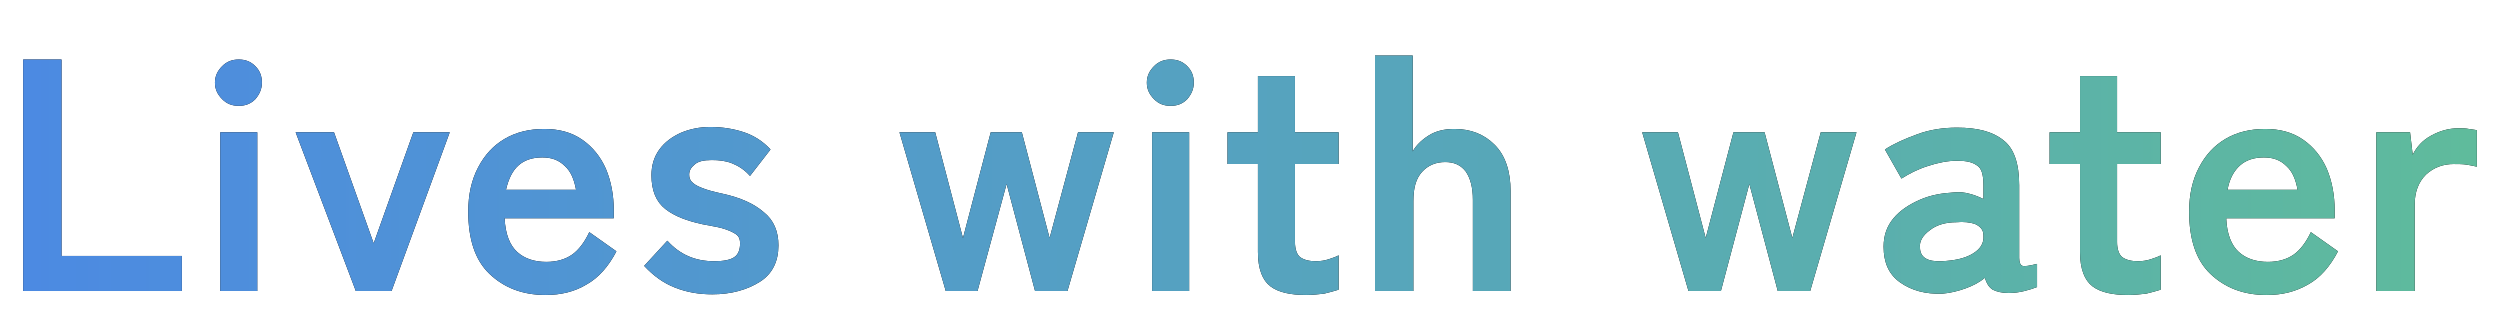 <svg xmlns="http://www.w3.org/2000/svg" xmlns:xlink="http://www.w3.org/1999/xlink" id="&#x30EC;&#x30A4;&#x30E4;&#x30FC;_1" x="0px" y="0px" viewBox="0 0 378 47" style="enable-background:new 0 0 378 47;" xml:space="preserve"><style type="text/css">	.st0{enable-background:new    ;}	.st1{fill:url(#SVGID_1_);}	.st2{fill:url(#SVGID_00000036950386240763362690000013363985488714079632_);}	.st3{fill:url(#SVGID_00000159457878984537897760000010101875774153144204_);}	.st4{fill:url(#SVGID_00000122706014730279176470000001406288900156498100_);}	.st5{fill:url(#SVGID_00000140012515772467270210000008450867685413464198_);}	.st6{fill:url(#SVGID_00000137111342832578367320000012702242022230723499_);}	.st7{fill:url(#SVGID_00000048498816795240135290000017883120569083972762_);}	.st8{fill:url(#SVGID_00000044864141372905753980000004741717150857591487_);}	.st9{fill:url(#SVGID_00000176002688600302630150000011720474318323589004_);}	.st10{fill:url(#SVGID_00000109728708784851013530000017391063231304255111_);}	.st11{fill:url(#SVGID_00000131345706554260333950000005029799143911822208_);}	.st12{fill:url(#SVGID_00000151515021070888952080000008343505621619490482_);}	.st13{fill:url(#SVGID_00000138569022031395708450000007672387317114391191_);}	.st14{fill:url(#SVGID_00000177466240951904733170000003552641123381356206_);}</style><g class="st0">	<g>		<path d="M3.5,44V9h5.8v29.7h18.2V44H3.5z"></path>		<path d="M36.1,16c-1,0-1.8-0.3-2.5-1c-0.7-0.7-1.1-1.5-1.1-2.5s0.4-1.8,1.1-2.5c0.7-0.7,1.5-1,2.5-1c1,0,1.8,0.3,2.5,1   c0.7,0.7,1,1.5,1,2.5s-0.4,1.8-1,2.5C37.9,15.7,37.1,16,36.1,16z M33.3,44V20h5.6v24H33.3z"></path>		<path d="M53.8,44l-9.1-24h5.8l6,16.8l6-16.8h5.5l-8.8,24H53.8z"></path>		<path d="M82.5,44.6c-3.5,0-6.3-1.1-8.5-3.2c-2.2-2.1-3.2-5.3-3.2-9.4c0-2.6,0.5-4.8,1.5-6.7c1-1.9,2.3-3.3,4-4.3   c1.7-1,3.7-1.5,6-1.5c2.2,0,4.1,0.5,5.7,1.6c1.6,1.1,2.8,2.6,3.6,4.4c0.8,1.9,1.2,4,1.2,6.3V33H76.3c0.1,2.4,0.8,4.1,1.9,5.1   c1.1,1,2.6,1.5,4.4,1.5c1.6,0,2.9-0.4,3.9-1.1s1.9-1.9,2.6-3.4l4.1,2.9c-1.2,2.3-2.7,4-4.5,5C86.9,44.1,84.8,44.6,82.5,44.6z    M76.5,28.7h10.6c-0.3-1.6-0.8-2.8-1.7-3.6c-0.9-0.9-2-1.3-3.4-1.3c-1.5,0-2.7,0.4-3.6,1.2C77.5,25.8,76.9,27,76.5,28.7z"></path>		<path d="M107.7,44.5c-2,0-3.8-0.3-5.6-1c-1.8-0.7-3.3-1.8-4.7-3.3l3.5-3.8c1.9,2.1,4.2,3.1,7.1,3.1c1.4,0,2.4-0.2,3-0.6   c0.6-0.4,0.9-1.1,0.9-2.1c0-0.5-0.1-0.9-0.4-1.2c-0.3-0.3-0.9-0.6-1.7-0.9c-0.8-0.3-2-0.5-3.6-0.8c-2.3-0.5-4.2-1.2-5.6-2.3   c-1.4-1.1-2.1-2.8-2.1-5.1c0-1.5,0.4-2.8,1.2-3.9c0.8-1.1,1.9-1.9,3.2-2.5c1.4-0.6,2.9-0.9,4.5-0.9c1.9,0,3.6,0.3,5.1,0.8   c1.5,0.5,2.9,1.4,4,2.6l-3.1,4c-0.8-0.9-1.7-1.5-2.7-1.9c-1-0.4-2-0.5-3.1-0.5c-1.2,0-2.1,0.2-2.6,0.7c-0.5,0.4-0.8,0.9-0.8,1.5   c0,0.4,0.1,0.8,0.4,1.1s0.7,0.6,1.5,0.9c0.7,0.3,1.8,0.6,3.2,0.9c2.7,0.6,4.7,1.5,6.2,2.8c1.5,1.2,2.2,2.9,2.2,5   c0,2.4-0.9,4.3-2.8,5.5S110.6,44.5,107.7,44.5z"></path>		<path d="M143,44l-7-24h5.4l4.2,16l4.2-16h4.7l4.2,16l4.3-16h5.4l-7,24h-4.9l-4.3-16.2L147.8,44H143z"></path>		<path d="M177,16c-1,0-1.8-0.3-2.5-1c-0.7-0.7-1.1-1.5-1.1-2.5s0.4-1.8,1.1-2.5c0.7-0.7,1.5-1,2.5-1c1,0,1.8,0.3,2.5,1   c0.7,0.7,1,1.5,1,2.5s-0.4,1.8-1,2.5C178.8,15.7,178,16,177,16z M174.2,44V20h5.6v24H174.2z"></path>		<path d="M197.5,44.6c-2.4,0-4.2-0.4-5.4-1.3s-1.9-2.6-1.9-5.2V24.8h-4.6V20h4.6v-8.5h5.6V20h6.6v4.8h-6.6v11.8   c0,1.1,0.3,1.9,0.8,2.3c0.6,0.4,1.3,0.6,2.4,0.6c0.6,0,1.3-0.1,1.9-0.3c0.6-0.2,1.2-0.4,1.5-0.6v5.2c-0.6,0.2-1.4,0.4-2.2,0.6   C199.3,44.5,198.4,44.6,197.5,44.6z"></path>		<path d="M207.9,44V8.4h5.7v14.5c0.5-0.9,1.3-1.7,2.4-2.4c1.1-0.7,2.4-1,3.9-1c2.5,0,4.5,0.8,6.1,2.4c1.6,1.6,2.4,4,2.4,7V44h-5.7   V30.2c0-1.9-0.4-3.3-1.1-4.3c-0.8-1-1.8-1.4-3.1-1.4c-1.4,0-2.6,0.5-3.5,1.5c-0.9,1-1.3,2.4-1.3,4.4V44H207.9z"></path>		<path d="M255.3,44l-7-24h5.4l4.2,16l4.2-16h4.7l4.2,16l4.3-16h5.4l-7,24h-4.9l-4.3-16.2L260.2,44H255.3z"></path>		<path d="M293.7,44.4c-2.6,0.1-4.7-0.5-6.4-1.7c-1.7-1.2-2.5-3-2.5-5.4c0-1.7,0.5-3.1,1.5-4.3c1-1.2,2.4-2.1,4-2.8   c1.6-0.7,3.3-1,5.1-1.1c0.9-0.1,1.7,0,2.4,0.2c0.8,0.2,1.5,0.5,2.1,0.8V28c0-1.6-0.3-2.6-1-3c-0.7-0.5-1.6-0.7-3-0.7   c-1.4,0-2.9,0.3-4.4,0.8c-1.6,0.5-2.9,1.2-4,1.9l-2.5-4.4c1.4-0.9,3-1.6,4.9-2.3c1.9-0.7,3.9-1,6-1c3.1,0,5.4,0.6,7,1.9   c1.6,1.2,2.4,3.5,2.4,6.8v11c0,0.7,0.2,1.1,0.5,1.2c0.3,0.1,1,0,2.2-0.3v3.5c-0.5,0.2-1.1,0.4-1.9,0.6s-1.6,0.3-2.4,0.3   c-1,0-1.8-0.2-2.4-0.5c-0.6-0.4-0.9-0.9-1.2-1.8c-0.8,0.7-1.8,1.2-2.9,1.6S294.9,44.3,293.7,44.4z M293.6,39.5   c1.9-0.1,3.4-0.4,4.6-1.1c1.2-0.7,1.8-1.6,1.7-2.8c0-0.8-0.4-1.3-1.2-1.7c-0.8-0.3-1.8-0.4-2.9-0.3c-1.6,0-3,0.4-4,1.2   c-1.1,0.8-1.6,1.7-1.5,2.6C290.3,38.9,291.4,39.6,293.6,39.5z"></path>		<path d="M321.8,44.6c-2.4,0-4.2-0.4-5.4-1.3s-1.9-2.6-1.9-5.2V24.8h-4.6V20h4.6v-8.5h5.6V20h6.6v4.8h-6.6v11.8   c0,1.1,0.3,1.9,0.8,2.3c0.6,0.4,1.3,0.6,2.4,0.6c0.6,0,1.3-0.1,1.9-0.3c0.6-0.2,1.2-0.4,1.5-0.6v5.2c-0.6,0.2-1.4,0.4-2.2,0.6   C323.6,44.5,322.7,44.6,321.8,44.6z"></path>		<path d="M342.7,44.6c-3.5,0-6.3-1.1-8.5-3.2c-2.2-2.1-3.2-5.3-3.2-9.4c0-2.6,0.5-4.8,1.5-6.7c1-1.9,2.3-3.3,4-4.3   c1.7-1,3.7-1.5,6-1.5c2.2,0,4.1,0.5,5.7,1.6c1.6,1.1,2.8,2.6,3.6,4.4c0.8,1.9,1.2,4,1.2,6.3V33h-16.4c0.1,2.4,0.8,4.1,1.9,5.1   c1.1,1,2.6,1.5,4.4,1.5c1.6,0,2.9-0.4,3.9-1.1s1.9-1.9,2.6-3.4l4.1,2.9c-1.2,2.3-2.7,4-4.5,5C347.1,44.1,345.1,44.6,342.7,44.6z    M336.8,28.7h10.6c-0.3-1.6-0.8-2.8-1.7-3.6c-0.9-0.9-2-1.3-3.4-1.3c-1.5,0-2.7,0.4-3.6,1.2C337.8,25.8,337.1,27,336.8,28.7z"></path>		<path d="M359.3,44V20h5.1l0.4,3.4c0.6-1.2,1.5-2.2,2.8-2.9c1.3-0.7,2.6-1.1,4.1-1.1c0.6,0,1.1,0,1.6,0.1c0.5,0.1,0.9,0.1,1.2,0.2   v5.5c-0.4-0.1-0.9-0.2-1.5-0.3c-0.6-0.1-1.3-0.1-2-0.1c-1.6,0-3,0.5-4.2,1.6c-1.1,1.1-1.7,2.6-1.7,4.5V44H359.3z"></path>	</g>	<g>		<linearGradient id="SVGID_1_" gradientUnits="userSpaceOnUse" x1="3.55" y1="26.467" x2="374.397" y2="26.467">			<stop offset="0" style="stop-color:#4C8AE2"></stop>			<stop offset="1" style="stop-color:#5FBB9C"></stop>		</linearGradient>		<path class="st1" d="M3.5,44V9h5.8v29.7h18.2V44H3.5z"></path>					<linearGradient id="SVGID_00000084524740454325299020000005248352937222690230_" gradientUnits="userSpaceOnUse" x1="3.55" y1="26.467" x2="374.397" y2="26.467">			<stop offset="0" style="stop-color:#4C8AE2"></stop>			<stop offset="1" style="stop-color:#5FBB9C"></stop>		</linearGradient>		<path style="fill:url(#SVGID_00000084524740454325299020000005248352937222690230_);" d="M36.1,16c-1,0-1.8-0.3-2.5-1   c-0.7-0.7-1.1-1.5-1.1-2.5s0.4-1.8,1.1-2.5c0.7-0.7,1.5-1,2.5-1c1,0,1.8,0.3,2.5,1c0.7,0.7,1,1.5,1,2.5s-0.4,1.8-1,2.5   C37.9,15.7,37.1,16,36.1,16z M33.3,44V20h5.6v24H33.3z"></path>					<linearGradient id="SVGID_00000036245680819599907260000017438288410564951448_" gradientUnits="userSpaceOnUse" x1="3.55" y1="26.467" x2="374.397" y2="26.467">			<stop offset="0" style="stop-color:#4C8AE2"></stop>			<stop offset="1" style="stop-color:#5FBB9C"></stop>		</linearGradient>		<path style="fill:url(#SVGID_00000036245680819599907260000017438288410564951448_);" d="M53.8,44l-9.1-24h5.8l6,16.8l6-16.8h5.5   l-8.8,24H53.8z"></path>					<linearGradient id="SVGID_00000147943103494708694280000011697993106031252644_" gradientUnits="userSpaceOnUse" x1="3.55" y1="26.467" x2="374.397" y2="26.467">			<stop offset="0" style="stop-color:#4C8AE2"></stop>			<stop offset="1" style="stop-color:#5FBB9C"></stop>		</linearGradient>		<path style="fill:url(#SVGID_00000147943103494708694280000011697993106031252644_);" d="M82.5,44.6c-3.5,0-6.3-1.1-8.5-3.2   c-2.2-2.1-3.2-5.3-3.2-9.4c0-2.6,0.5-4.8,1.5-6.7c1-1.9,2.3-3.3,4-4.3c1.7-1,3.7-1.5,6-1.5c2.2,0,4.1,0.5,5.7,1.6   c1.6,1.1,2.8,2.6,3.6,4.4c0.8,1.9,1.2,4,1.2,6.3V33H76.3c0.1,2.4,0.8,4.1,1.9,5.1c1.1,1,2.6,1.5,4.4,1.5c1.6,0,2.9-0.4,3.9-1.1   s1.9-1.9,2.6-3.4l4.1,2.9c-1.2,2.3-2.7,4-4.5,5C86.9,44.1,84.8,44.6,82.5,44.6z M76.5,28.7h10.6c-0.3-1.6-0.8-2.8-1.7-3.6   c-0.9-0.9-2-1.3-3.4-1.3c-1.5,0-2.7,0.4-3.6,1.2C77.5,25.8,76.9,27,76.5,28.7z"></path>					<linearGradient id="SVGID_00000000913519371725902340000004228702126885486226_" gradientUnits="userSpaceOnUse" x1="3.55" y1="26.467" x2="374.397" y2="26.467">			<stop offset="0" style="stop-color:#4C8AE2"></stop>			<stop offset="1" style="stop-color:#5FBB9C"></stop>		</linearGradient>		<path style="fill:url(#SVGID_00000000913519371725902340000004228702126885486226_);" d="M107.7,44.5c-2,0-3.8-0.3-5.6-1   c-1.8-0.7-3.3-1.8-4.7-3.3l3.5-3.8c1.9,2.1,4.2,3.1,7.1,3.1c1.4,0,2.4-0.2,3-0.6c0.6-0.4,0.9-1.1,0.9-2.1c0-0.5-0.1-0.9-0.4-1.2   c-0.3-0.3-0.9-0.6-1.7-0.9c-0.8-0.3-2-0.5-3.6-0.8c-2.3-0.5-4.2-1.2-5.6-2.3c-1.4-1.1-2.1-2.8-2.1-5.1c0-1.5,0.4-2.8,1.2-3.9   c0.8-1.1,1.9-1.9,3.2-2.5c1.4-0.6,2.9-0.9,4.5-0.9c1.9,0,3.6,0.3,5.1,0.8c1.5,0.5,2.9,1.4,4,2.6l-3.1,4c-0.8-0.9-1.7-1.5-2.7-1.9   c-1-0.4-2-0.5-3.1-0.5c-1.2,0-2.1,0.2-2.6,0.7c-0.5,0.4-0.8,0.9-0.8,1.5c0,0.4,0.1,0.8,0.4,1.1s0.7,0.6,1.5,0.9   c0.7,0.3,1.8,0.6,3.2,0.9c2.7,0.6,4.7,1.5,6.2,2.8c1.5,1.2,2.2,2.9,2.2,5c0,2.4-0.9,4.3-2.8,5.5S110.6,44.5,107.7,44.5z"></path>					<linearGradient id="SVGID_00000132789054466507247310000001250661800032519586_" gradientUnits="userSpaceOnUse" x1="3.55" y1="26.467" x2="374.397" y2="26.467">			<stop offset="0" style="stop-color:#4C8AE2"></stop>			<stop offset="1" style="stop-color:#5FBB9C"></stop>		</linearGradient>		<path style="fill:url(#SVGID_00000132789054466507247310000001250661800032519586_);" d="M143,44l-7-24h5.4l4.2,16l4.2-16h4.7   l4.2,16l4.3-16h5.4l-7,24h-4.9l-4.3-16.2L147.8,44H143z"></path>					<linearGradient id="SVGID_00000145058495796984403010000004860512445868926354_" gradientUnits="userSpaceOnUse" x1="3.55" y1="26.467" x2="374.397" y2="26.467">			<stop offset="0" style="stop-color:#4C8AE2"></stop>			<stop offset="1" style="stop-color:#5FBB9C"></stop>		</linearGradient>		<path style="fill:url(#SVGID_00000145058495796984403010000004860512445868926354_);" d="M177,16c-1,0-1.8-0.3-2.5-1   c-0.7-0.7-1.1-1.5-1.1-2.5s0.4-1.8,1.1-2.5c0.7-0.7,1.5-1,2.5-1c1,0,1.8,0.3,2.5,1c0.7,0.7,1,1.5,1,2.5s-0.4,1.8-1,2.5   C178.8,15.7,178,16,177,16z M174.2,44V20h5.6v24H174.2z"></path>					<linearGradient id="SVGID_00000021110024167594734260000004429493136008566717_" gradientUnits="userSpaceOnUse" x1="3.55" y1="26.467" x2="374.397" y2="26.467">			<stop offset="0" style="stop-color:#4C8AE2"></stop>			<stop offset="1" style="stop-color:#5FBB9C"></stop>		</linearGradient>		<path style="fill:url(#SVGID_00000021110024167594734260000004429493136008566717_);" d="M197.5,44.6c-2.4,0-4.2-0.4-5.4-1.3   s-1.9-2.6-1.9-5.2V24.8h-4.6V20h4.6v-8.5h5.6V20h6.6v4.8h-6.6v11.8c0,1.1,0.3,1.9,0.8,2.3c0.6,0.4,1.3,0.6,2.4,0.6   c0.6,0,1.3-0.1,1.9-0.3c0.6-0.2,1.2-0.4,1.5-0.6v5.2c-0.6,0.2-1.4,0.4-2.2,0.6C199.3,44.5,198.4,44.6,197.5,44.6z"></path>					<linearGradient id="SVGID_00000002368280871681445450000005424559493307542700_" gradientUnits="userSpaceOnUse" x1="3.55" y1="26.467" x2="374.397" y2="26.467">			<stop offset="0" style="stop-color:#4C8AE2"></stop>			<stop offset="1" style="stop-color:#5FBB9C"></stop>		</linearGradient>		<path style="fill:url(#SVGID_00000002368280871681445450000005424559493307542700_);" d="M207.9,44V8.4h5.7v14.5   c0.5-0.9,1.3-1.7,2.4-2.4c1.1-0.7,2.4-1,3.9-1c2.5,0,4.5,0.8,6.1,2.4c1.6,1.6,2.4,4,2.4,7V44h-5.7V30.2c0-1.9-0.4-3.3-1.1-4.3   c-0.8-1-1.8-1.4-3.1-1.4c-1.4,0-2.6,0.5-3.5,1.5c-0.9,1-1.3,2.4-1.3,4.4V44H207.9z"></path>					<linearGradient id="SVGID_00000137096597768270140190000007540461729393051020_" gradientUnits="userSpaceOnUse" x1="3.55" y1="26.467" x2="374.397" y2="26.467">			<stop offset="0" style="stop-color:#4C8AE2"></stop>			<stop offset="1" style="stop-color:#5FBB9C"></stop>		</linearGradient>		<path style="fill:url(#SVGID_00000137096597768270140190000007540461729393051020_);" d="M255.3,44l-7-24h5.4l4.2,16l4.2-16h4.7   l4.2,16l4.3-16h5.4l-7,24h-4.9l-4.3-16.2L260.2,44H255.3z"></path>					<linearGradient id="SVGID_00000156552497097391364820000002315321478718562214_" gradientUnits="userSpaceOnUse" x1="3.55" y1="26.467" x2="374.397" y2="26.467">			<stop offset="0" style="stop-color:#4C8AE2"></stop>			<stop offset="1" style="stop-color:#5FBB9C"></stop>		</linearGradient>		<path style="fill:url(#SVGID_00000156552497097391364820000002315321478718562214_);" d="M293.7,44.4c-2.6,0.1-4.7-0.5-6.4-1.7   c-1.7-1.2-2.5-3-2.5-5.4c0-1.7,0.5-3.1,1.5-4.3c1-1.2,2.4-2.1,4-2.8c1.6-0.7,3.3-1,5.1-1.1c0.9-0.1,1.7,0,2.4,0.2   c0.8,0.2,1.5,0.5,2.1,0.8V28c0-1.6-0.3-2.6-1-3c-0.7-0.5-1.6-0.7-3-0.7c-1.4,0-2.9,0.3-4.4,0.8c-1.6,0.5-2.9,1.2-4,1.9l-2.5-4.4   c1.4-0.9,3-1.6,4.9-2.3c1.9-0.7,3.9-1,6-1c3.1,0,5.4,0.6,7,1.9c1.6,1.2,2.4,3.5,2.4,6.8v11c0,0.7,0.2,1.1,0.5,1.2   c0.3,0.1,1,0,2.2-0.3v3.5c-0.5,0.2-1.1,0.4-1.9,0.6s-1.6,0.3-2.4,0.3c-1,0-1.8-0.2-2.4-0.5c-0.6-0.4-0.9-0.9-1.2-1.8   c-0.8,0.7-1.8,1.2-2.9,1.6S294.9,44.3,293.7,44.4z M293.6,39.5c1.9-0.1,3.4-0.4,4.6-1.1c1.2-0.7,1.8-1.6,1.7-2.8   c0-0.8-0.4-1.3-1.2-1.7c-0.8-0.3-1.8-0.4-2.9-0.3c-1.6,0-3,0.4-4,1.2c-1.1,0.8-1.6,1.7-1.5,2.6C290.3,38.9,291.4,39.6,293.6,39.5z   "></path>					<linearGradient id="SVGID_00000040563224270870466000000008637432740552662459_" gradientUnits="userSpaceOnUse" x1="3.55" y1="26.467" x2="374.397" y2="26.467">			<stop offset="0" style="stop-color:#4C8AE2"></stop>			<stop offset="1" style="stop-color:#5FBB9C"></stop>		</linearGradient>		<path style="fill:url(#SVGID_00000040563224270870466000000008637432740552662459_);" d="M321.8,44.6c-2.4,0-4.2-0.4-5.4-1.3   s-1.9-2.6-1.9-5.2V24.8h-4.6V20h4.6v-8.5h5.6V20h6.6v4.8h-6.6v11.8c0,1.1,0.3,1.9,0.8,2.3c0.6,0.4,1.3,0.6,2.4,0.6   c0.6,0,1.3-0.1,1.9-0.3c0.6-0.2,1.2-0.4,1.5-0.6v5.2c-0.6,0.2-1.4,0.4-2.2,0.6C323.6,44.5,322.7,44.6,321.8,44.6z"></path>					<linearGradient id="SVGID_00000139263974979291510140000016657202854347399600_" gradientUnits="userSpaceOnUse" x1="3.55" y1="26.467" x2="374.397" y2="26.467">			<stop offset="0" style="stop-color:#4C8AE2"></stop>			<stop offset="1" style="stop-color:#5FBB9C"></stop>		</linearGradient>		<path style="fill:url(#SVGID_00000139263974979291510140000016657202854347399600_);" d="M342.7,44.6c-3.5,0-6.3-1.1-8.5-3.2   c-2.2-2.1-3.2-5.3-3.2-9.4c0-2.6,0.5-4.8,1.5-6.7c1-1.9,2.3-3.3,4-4.3c1.7-1,3.7-1.5,6-1.5c2.2,0,4.1,0.5,5.7,1.6   c1.6,1.1,2.8,2.6,3.6,4.4c0.8,1.9,1.2,4,1.2,6.3V33h-16.4c0.1,2.4,0.8,4.1,1.9,5.1c1.1,1,2.6,1.5,4.4,1.5c1.6,0,2.9-0.4,3.9-1.1   s1.9-1.9,2.6-3.4l4.1,2.9c-1.2,2.3-2.7,4-4.5,5C347.1,44.1,345.1,44.6,342.7,44.6z M336.8,28.7h10.6c-0.3-1.6-0.8-2.8-1.7-3.6   c-0.9-0.9-2-1.3-3.4-1.3c-1.5,0-2.7,0.4-3.6,1.2C337.8,25.8,337.1,27,336.8,28.7z"></path>					<linearGradient id="SVGID_00000132774049195329975350000011237887229961477763_" gradientUnits="userSpaceOnUse" x1="3.55" y1="26.467" x2="374.397" y2="26.467">			<stop offset="0" style="stop-color:#4C8AE2"></stop>			<stop offset="1" style="stop-color:#5FBB9C"></stop>		</linearGradient>		<path style="fill:url(#SVGID_00000132774049195329975350000011237887229961477763_);" d="M359.3,44V20h5.1l0.4,3.4   c0.6-1.2,1.5-2.2,2.8-2.9c1.3-0.7,2.6-1.1,4.1-1.1c0.6,0,1.1,0,1.6,0.1c0.5,0.1,0.9,0.1,1.2,0.2v5.5c-0.4-0.1-0.9-0.2-1.5-0.3   c-0.6-0.1-1.3-0.1-2-0.1c-1.6,0-3,0.5-4.2,1.6c-1.1,1.1-1.7,2.6-1.7,4.5V44H359.3z"></path>	</g></g></svg>